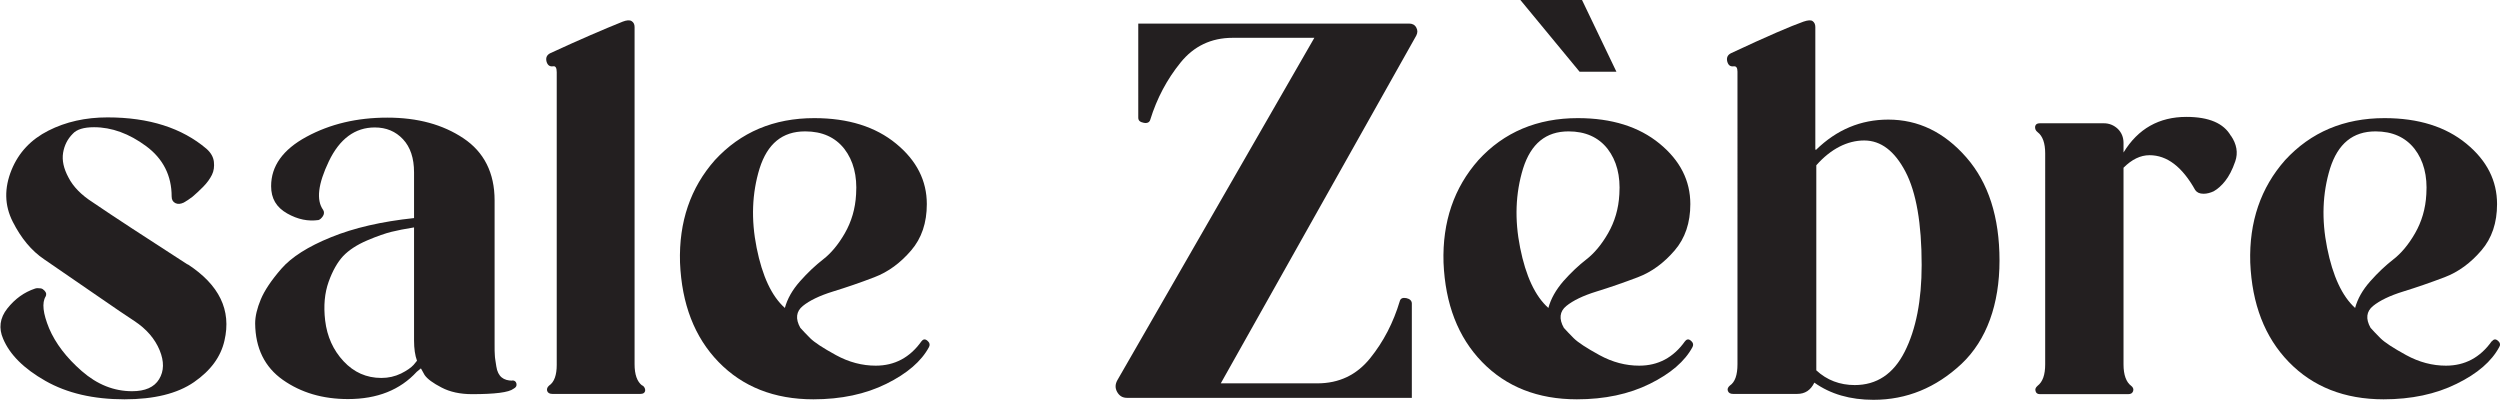 <?xml version="1.0" encoding="UTF-8"?>
<svg id="Layer_2" xmlns="http://www.w3.org/2000/svg" width="101.8" height="16.28" viewBox="0 0 101.8 16.28">
  <defs>
    <style>
      .cls-1 {
        fill: #231f20;
      }
    </style>
  </defs>
  <g id="Layer_2-2" data-name="Layer_2">
    <g>
      <path class="cls-1" d="M7.64,10.76c1.29.84,1.79,1.87,1.5,3.11-.15.66-.56,1.22-1.24,1.69-.68.47-1.63.7-2.83.7-1.27,0-2.34-.25-3.22-.75s-1.45-1.07-1.72-1.71c-.19-.43-.14-.85.17-1.24.31-.39.68-.66,1.13-.81.06-.02.13-.02.19-.01.06,0,.11.02.14.05.03.02.06.05.08.08.02.03.04.06.04.1s0,.06-.02.1c-.16.26-.11.69.14,1.3.26.61.7,1.19,1.33,1.74s1.31.82,2.05.82c.53,0,.9-.16,1.1-.49s.21-.72.02-1.18c-.19-.46-.53-.86-1.03-1.19-.22-.14-.81-.54-1.75-1.19-.94-.65-1.58-1.09-1.92-1.32-.52-.35-.94-.86-1.28-1.53s-.35-1.37-.05-2.11c.29-.71.79-1.24,1.5-1.6.71-.36,1.51-.54,2.41-.54,1.69,0,3.03.43,4.03,1.28.18.16.28.34.3.53.02.19,0,.37-.08.53-.08.16-.2.33-.36.49s-.31.3-.43.4c-.13.1-.25.18-.36.24-.13.06-.24.07-.34.02-.1-.05-.15-.14-.15-.27,0-.85-.35-1.54-1.04-2.05-.69-.51-1.4-.77-2.12-.77-.42,0-.71.09-.87.27-.21.21-.34.47-.39.77-.05.31.02.64.22,1.01.19.37.52.71.99,1.01.85.58,2.14,1.42,3.86,2.53Z"/>
      <path class="cls-1" d="M20.86,15.49c.1,0,.15.05.17.13.02.09-.02.16-.12.21-.19.15-.76.22-1.69.22-.48,0-.9-.09-1.24-.27-.35-.18-.58-.35-.69-.51l-.15-.27-.17.14c-.68.74-1.61,1.11-2.8,1.11-1.03,0-1.91-.26-2.65-.78-.74-.52-1.12-1.29-1.13-2.3,0-.29.08-.62.23-.98.15-.36.43-.78.84-1.25.41-.47,1.08-.9,2.02-1.28.93-.38,2.06-.64,3.38-.78v-1.86c0-.58-.15-1.03-.45-1.35-.3-.32-.68-.48-1.15-.48-.8,0-1.43.46-1.87,1.38-.44.92-.52,1.58-.23,1.98.05.08.04.17-.01.25-.06.09-.12.14-.18.16-.42.06-.84-.02-1.28-.27s-.65-.61-.65-1.11c0-.82.48-1.49,1.44-2.01.96-.52,2.05-.78,3.29-.78s2.26.28,3.1.84c.84.56,1.27,1.41,1.27,2.53v5.84c0,.22,0,.38.01.47,0,.09.03.24.06.45.03.21.11.36.22.45.11.09.26.13.43.13ZM15.53,15.39c.29,0,.55-.06.8-.18.24-.12.41-.24.51-.35l.14-.17c-.08-.22-.12-.5-.12-.82v-4.61c-.37.06-.68.12-.92.18-.24.06-.57.17-.99.35-.42.18-.74.39-.98.64-.23.25-.43.6-.59,1.05s-.21.97-.14,1.57c.08.66.33,1.21.75,1.66.42.45.93.68,1.54.68Z"/>
      <path class="cls-1" d="M26.17,15.7c.08.06.11.14.1.22-.02.08-.08.12-.19.12h-3.59c-.11,0-.18-.04-.21-.12-.02-.08,0-.15.08-.22.21-.14.31-.43.31-.84V2.94c0-.18-.05-.26-.15-.24-.14.02-.23-.05-.27-.21-.03-.15.02-.26.17-.33,1.19-.55,2.17-.97,2.94-1.28.16-.06.28-.07.36-.02s.12.13.12.24v13.73c0,.42.1.71.31.87Z"/>
      <path class="cls-1" d="M37.53,13.89c.08-.1.17-.09.27.02.06.06.07.14.03.22-.31.58-.89,1.08-1.74,1.5s-1.84.63-2.97.63c-1.59,0-2.88-.51-3.86-1.52-.98-1.01-1.5-2.36-1.57-4.05-.05-1.66.43-3.05,1.42-4.17,1.05-1.14,2.4-1.71,4.05-1.71,1.38,0,2.49.35,3.33,1.04.84.69,1.25,1.51,1.25,2.46,0,.76-.21,1.39-.64,1.89s-.92.87-1.5,1.09c-.57.22-1.13.41-1.68.58s-.96.37-1.23.59c-.27.22-.31.52-.1.89.1.11.23.25.4.42s.52.4,1.05.69c.53.29,1.07.43,1.62.43.77,0,1.39-.33,1.86-.99ZM32.78,5.35c-.92,0-1.53.5-1.85,1.51-.31,1.01-.35,2.08-.12,3.23.23,1.15.61,1.97,1.15,2.45.1-.37.3-.73.62-1.09.31-.35.63-.65.94-.89.31-.24.61-.59.88-1.06.27-.47.43-1,.46-1.59.05-.75-.11-1.37-.48-1.85-.37-.47-.9-.71-1.59-.71Z"/>
      <path class="cls-1" d="M57.38.96c.13,0,.23.05.29.16.06.11.06.21,0,.33l-7.96,14.16h3.93c.89,0,1.6-.34,2.15-1.02.55-.68.95-1.46,1.21-2.33.03-.11.12-.15.27-.12.14.03.22.11.22.22v3.84h-11.6c-.18,0-.31-.08-.4-.24-.09-.16-.08-.32.01-.48L53.52,1.54h-3.33c-.87,0-1.58.34-2.12,1.01-.55.68-.96,1.45-1.23,2.32-.03.11-.12.16-.27.13s-.22-.09-.22-.21V.96h11.03Z"/>
      <path class="cls-1" d="M68.62,13.89c.08-.1.17-.09.27.02.06.06.07.14.03.22-.31.58-.89,1.08-1.74,1.5s-1.84.63-2.97.63c-1.59,0-2.88-.51-3.86-1.52-.98-1.01-1.5-2.36-1.57-4.05-.05-1.66.43-3.05,1.42-4.17,1.04-1.14,2.4-1.71,4.05-1.71,1.38,0,2.49.35,3.33,1.04.84.69,1.25,1.51,1.25,2.46,0,.76-.21,1.39-.64,1.89s-.92.87-1.5,1.09-1.13.41-1.68.58c-.55.17-.96.37-1.23.59-.27.22-.31.52-.1.89.1.11.23.25.4.42s.52.4,1.05.69c.53.29,1.07.43,1.62.43.77,0,1.39-.33,1.86-.99ZM63.87,5.35c-.92,0-1.53.5-1.85,1.51-.31,1.01-.35,2.08-.12,3.23.23,1.15.61,1.97,1.15,2.45.1-.37.3-.73.61-1.09.31-.35.63-.65.94-.89.31-.24.61-.59.88-1.06.27-.47.43-1,.46-1.59.05-.75-.11-1.37-.48-1.85-.37-.47-.9-.71-1.59-.71ZM64.42,0l1.4,2.92h-1.5l-2.41-2.92h2.51Z"/>
      <path class="cls-1" d="M73.95,6.1c.84-.82,1.82-1.23,2.94-1.23,1.22,0,2.28.51,3.18,1.54.9,1.03,1.35,2.43,1.35,4.2s-.52,3.24-1.55,4.21c-1.04.97-2.23,1.46-3.58,1.46-.95,0-1.75-.23-2.41-.7-.15.31-.38.46-.7.46h-2.61c-.11,0-.18-.04-.21-.12s0-.15.08-.22c.21-.14.31-.43.31-.87V2.92c0-.16-.05-.23-.15-.22-.15.02-.23-.05-.27-.21-.03-.15.02-.26.17-.33,1.45-.68,2.43-1.1,2.94-1.28.18-.06.3-.07.37-.02.07.05.11.13.11.24v4.99ZM75.52,15.68c.9,0,1.58-.45,2.04-1.36.46-.91.69-2.09.69-3.53,0-1.69-.22-2.96-.66-3.8s-1-1.27-1.68-1.27-1.36.34-1.95,1.01v8.35c.43.4.96.6,1.57.6Z"/>
      <path class="cls-1" d="M90.84,5.52c.24.35.3.7.18,1.05-.12.35-.26.61-.41.8-.15.19-.31.33-.47.42-.13.06-.27.1-.41.1-.16,0-.27-.05-.34-.15-.53-.95-1.15-1.42-1.86-1.42-.37,0-.72.17-1.06.51v8.01c0,.43.11.72.31.87.08.06.11.14.08.22s-.09.12-.2.12h-3.59c-.1,0-.16-.04-.18-.12-.03-.08,0-.15.08-.22.21-.16.31-.45.31-.87V6.25c0-.42-.1-.71-.31-.87-.08-.06-.11-.14-.1-.23.02-.09.08-.13.19-.13h2.61c.22,0,.41.08.57.23.15.15.23.34.23.57v.39c.59-.97,1.45-1.45,2.56-1.45.92,0,1.52.26,1.81.77Z"/>
      <path class="cls-1" d="M101.48,13.89c.08-.1.17-.09.27.02.06.06.07.14.02.22-.31.58-.88,1.08-1.74,1.5-.85.42-1.84.63-2.97.63-1.59,0-2.88-.51-3.86-1.52-.98-1.01-1.5-2.36-1.57-4.05-.05-1.66.43-3.05,1.42-4.17,1.05-1.14,2.4-1.71,4.05-1.71,1.38,0,2.49.35,3.33,1.04.84.69,1.25,1.51,1.25,2.46,0,.76-.21,1.39-.64,1.89s-.92.87-1.5,1.09-1.13.41-1.68.58c-.55.17-.96.37-1.23.59-.27.22-.31.52-.1.89.1.11.23.25.4.42s.52.4,1.05.69c.53.29,1.07.43,1.62.43.77,0,1.39-.33,1.86-.99ZM96.73,5.35c-.92,0-1.53.5-1.85,1.51-.31,1.01-.35,2.08-.12,3.23.23,1.15.61,1.97,1.14,2.45.1-.37.3-.73.62-1.09.31-.35.63-.65.94-.89s.61-.59.88-1.06c.27-.47.43-1,.46-1.59.05-.75-.11-1.37-.48-1.85-.37-.47-.9-.71-1.59-.71Z"/>
    </g>
  </g>
</svg>